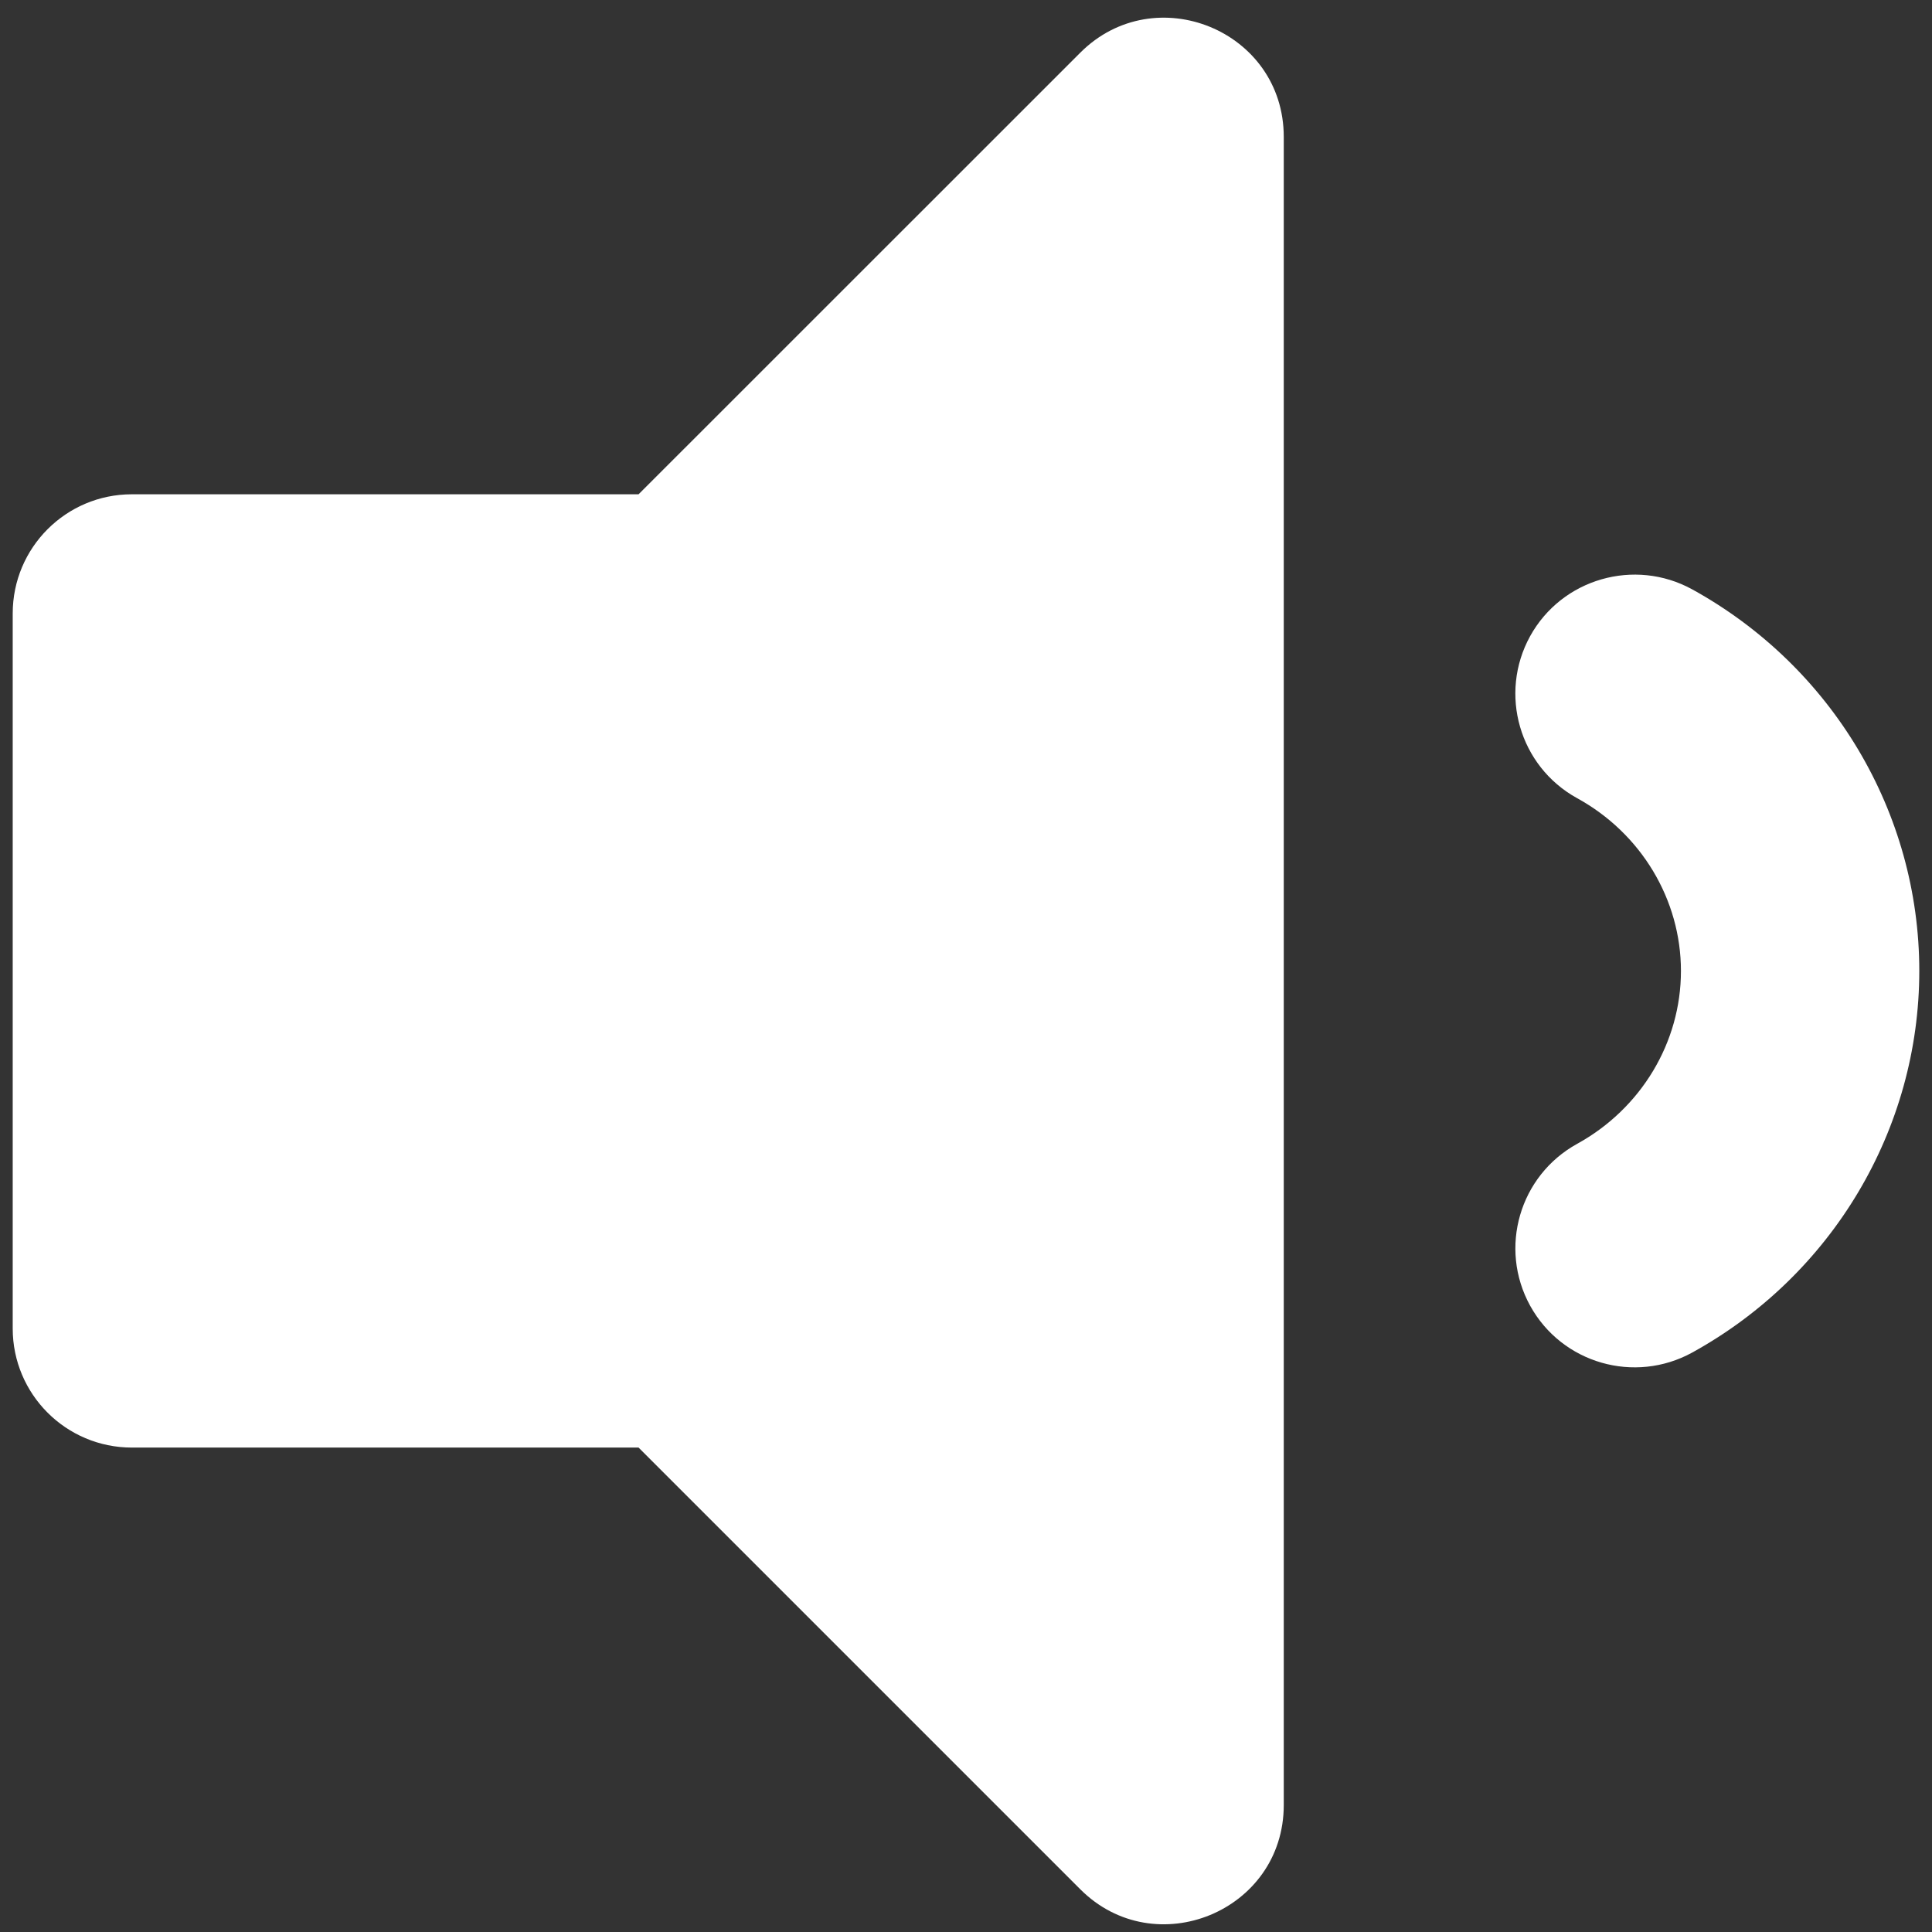 <svg width="19" height="19" viewBox="0 0 19 19" fill="none" xmlns="http://www.w3.org/2000/svg">
<rect x="0" y="0" width="19" height="19" fill="#333333" stroke="none"/>
<path d="M10.624 0.518L6.28 4.861H1.297C0.649 4.861 0.125 5.386 0.125 6.033V13.065C0.125 13.711 0.649 14.236 1.297 14.236H6.28L10.624 18.58C11.358 19.314 12.625 18.798 12.625 17.751V1.347C12.625 0.298 11.357 -0.215 10.624 0.518ZM16.64 5.795C16.075 5.486 15.361 5.69 15.048 6.256C14.736 6.823 14.942 7.536 15.509 7.849C16.14 8.195 16.531 8.847 16.531 9.549C16.531 10.251 16.14 10.902 15.51 11.249C14.943 11.562 14.736 12.274 15.048 12.841C15.362 13.41 16.076 13.612 16.641 13.302C18.019 12.543 18.875 11.105 18.875 9.548C18.875 7.992 18.019 6.554 16.64 5.795Z" fill="#ffffff6b"/>
</svg>

